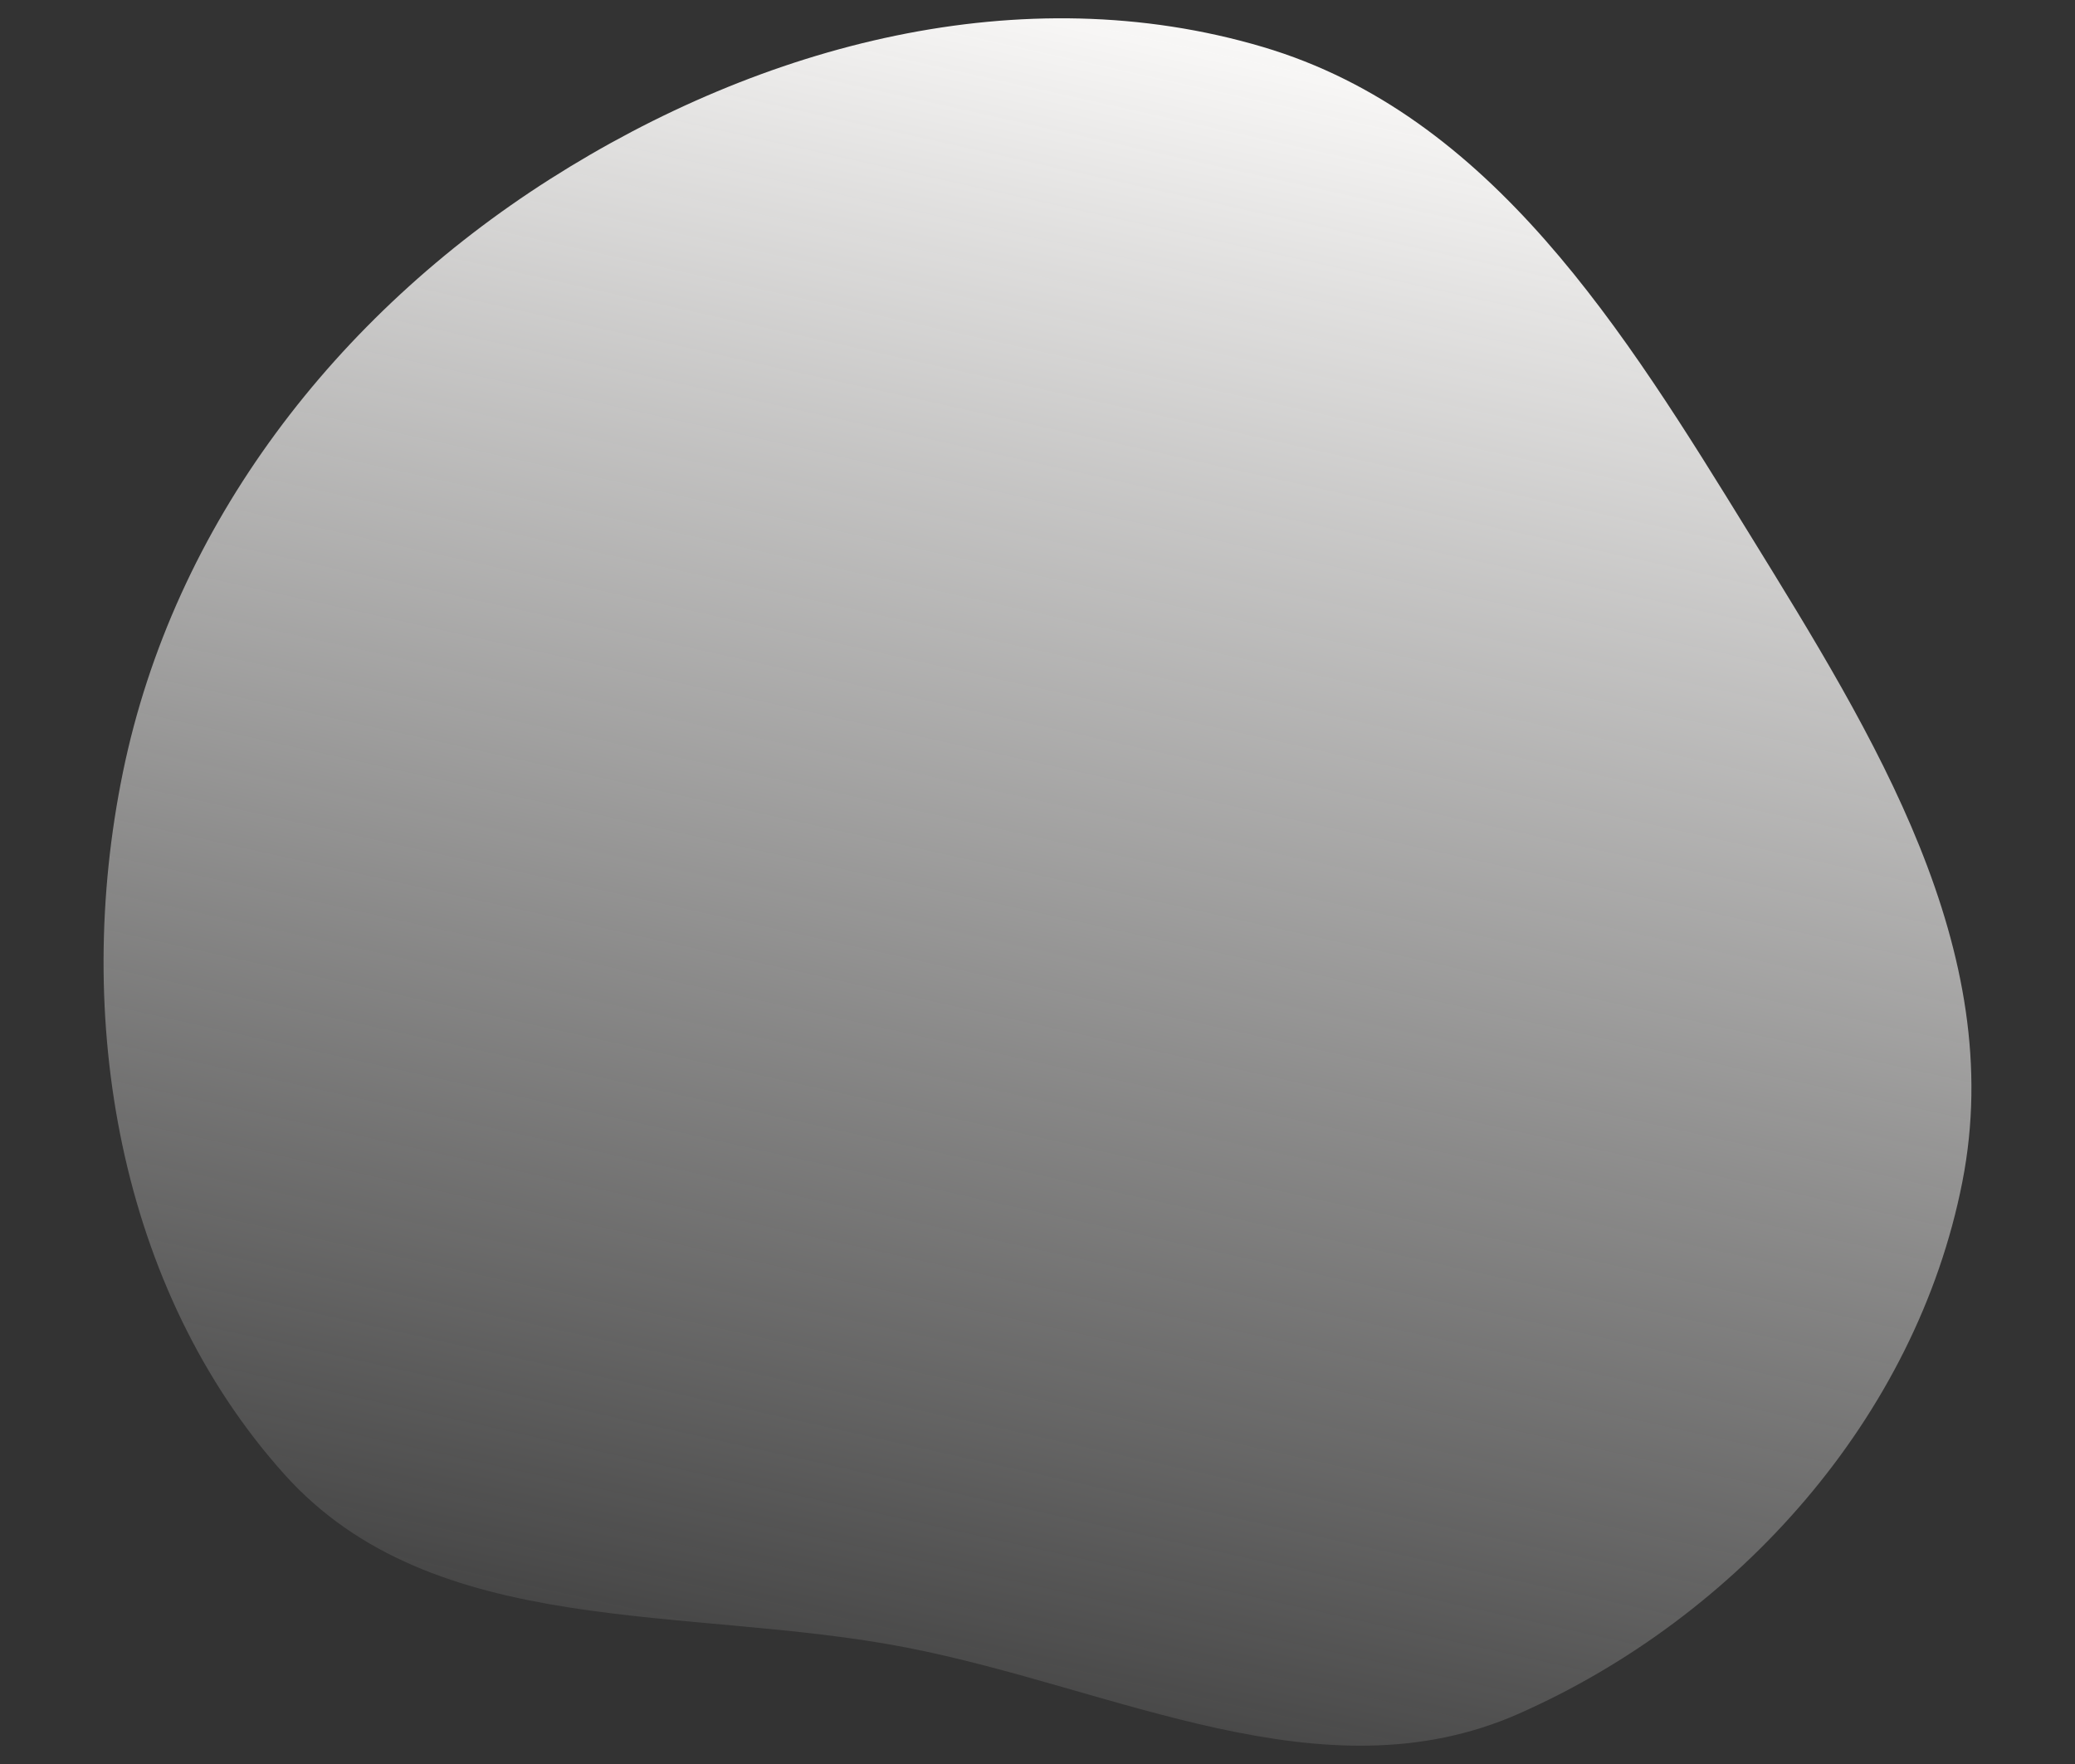 <svg width="120" height="102" viewBox="0 0 120 102" fill="none" xmlns="http://www.w3.org/2000/svg">
<rect x="0" y="0" width="120" height="102" fill="#333333" stroke="none"/>
<path fill-rule="evenodd" clip-rule="evenodd" d="M52.432 95.268C39.719 92.798 25.09 94.9 16.429 85.231C6.836 74.52 4.203 58.809 7.107 44.662C10.055 30.301 19.472 18.206 31.8 10.362C44.089 2.543 59.114 -1.409 73.034 2.716C86.255 6.633 93.945 19.149 101.205 30.927C108.354 42.526 116.12 54.928 113.485 68.341C110.805 81.984 100.477 93.515 87.811 99.101C76.503 104.088 64.536 97.62 52.432 95.268Z" fill="url(#paint0_linear_3057_10824)"/>
<defs>
<linearGradient id="paint0_linear_3057_10824" x1="72.328" y1="2.462" x2="51.252" y2="97.145" gradientUnits="userSpaceOnUse">
<stop stop-color="#F9F8F7"/>
<stop offset="1" stop-color="#F9F8F7" stop-opacity="0.1"/>
</linearGradient>
</defs>
</svg>
